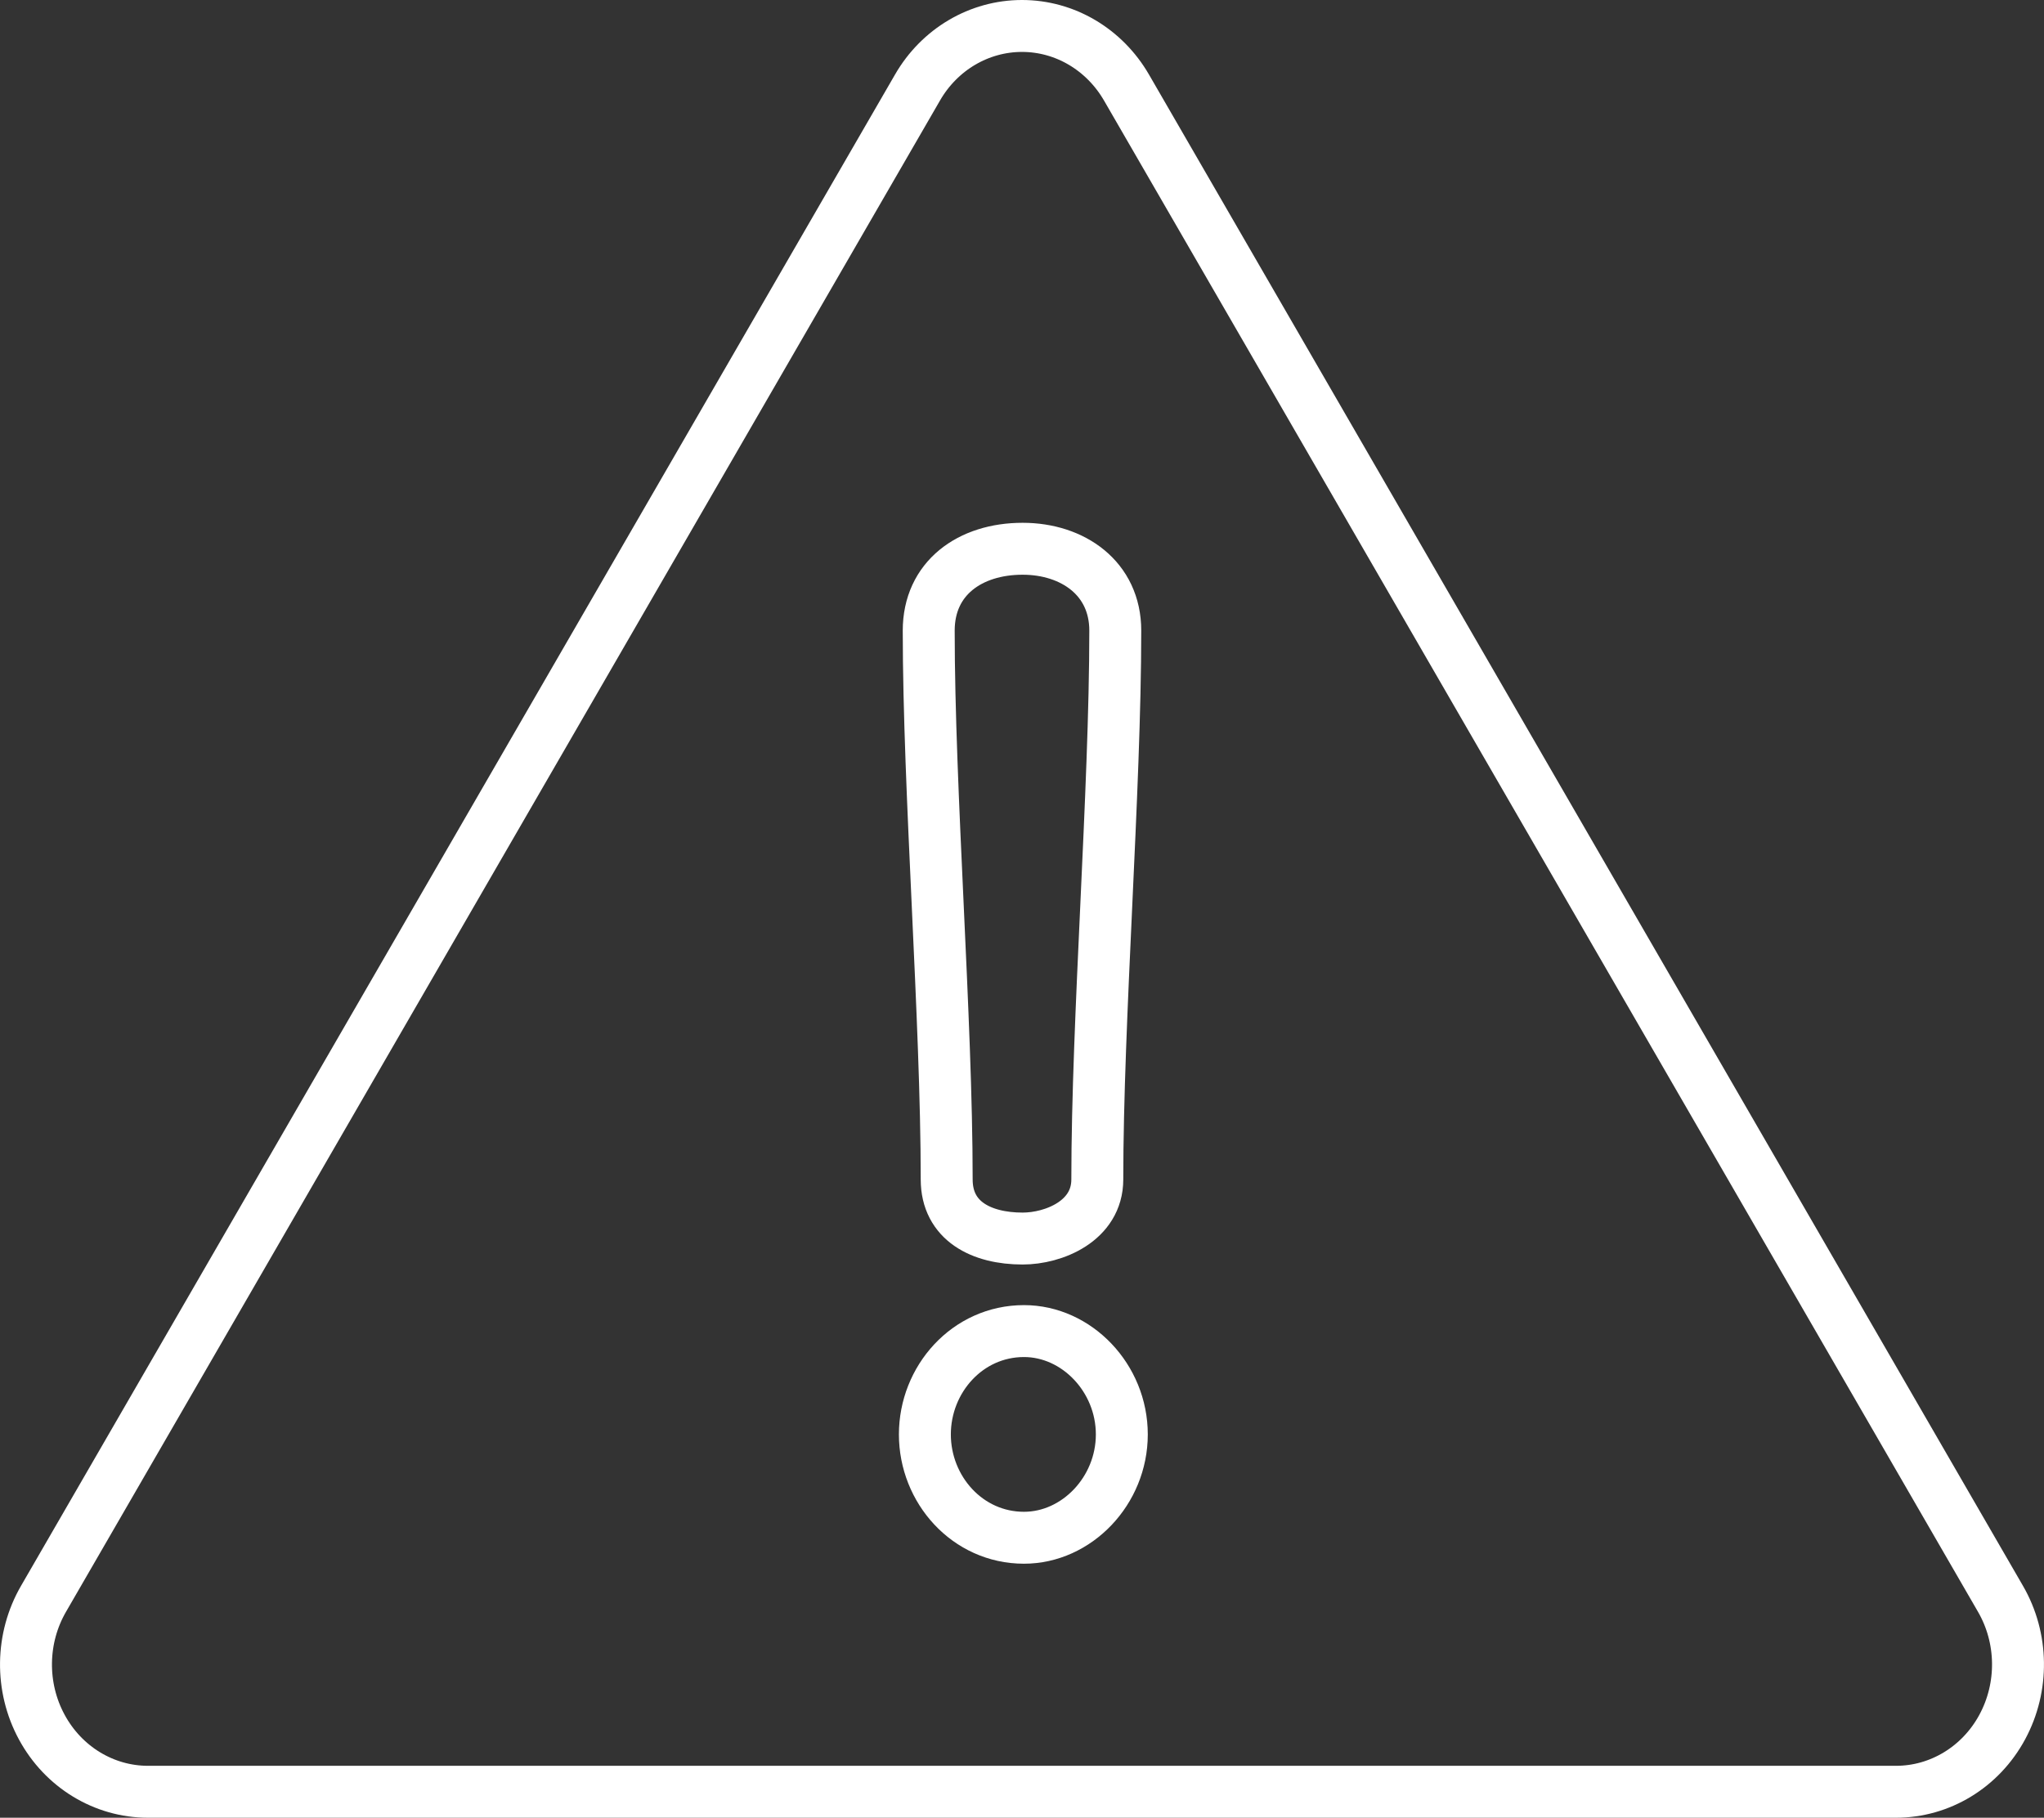 <?xml version="1.0" encoding="UTF-8"?>
<svg id="Layer_2" data-name="Layer 2" xmlns="http://www.w3.org/2000/svg" viewBox="0 0 196.78 175.03">
  <rect x="0" y="0" width="196.78" height="175.03" fill="#333333" stroke="none"/>
  <defs>
    <style>
      .cls-1 {
        fill: none;
        stroke: #fff;
        stroke-miterlimit: 10;
        stroke-width: 5px;
      }
    </style>
  </defs>
  <g id="Layer_1-2" data-name="Layer 1">
    <path class="cls-1" d="M192.59,153.95L108.45,8.43c-2.13-3.68-5.94-5.93-10.06-5.93s-7.94,2.25-10.06,5.93L4.19,153.95c-2.19,3.78-2.25,8.51-.17,12.35,2.08,3.85,5.99,6.23,10.23,6.23h168.28c4.24,0,8.15-2.38,10.23-6.23,2.08-3.85,2.02-8.57-.17-12.35ZM98.45,52.84c4.83,0,8.92,2.84,8.92,7.88,0,15.38-1.73,37.47-1.73,52.85,0,4.01-4.21,5.69-7.19,5.69-3.96,0-7.31-1.68-7.31-5.69,0-15.38-1.73-37.47-1.73-52.85,0-5.04,3.96-7.88,9.04-7.88ZM98.58,148.07c-5.45,0-9.54-4.65-9.54-9.95s4.09-9.95,9.54-9.95c5.08,0,9.42,4.52,9.42,9.95s-4.34,9.95-9.42,9.95Z"/>
  </g>
</svg>